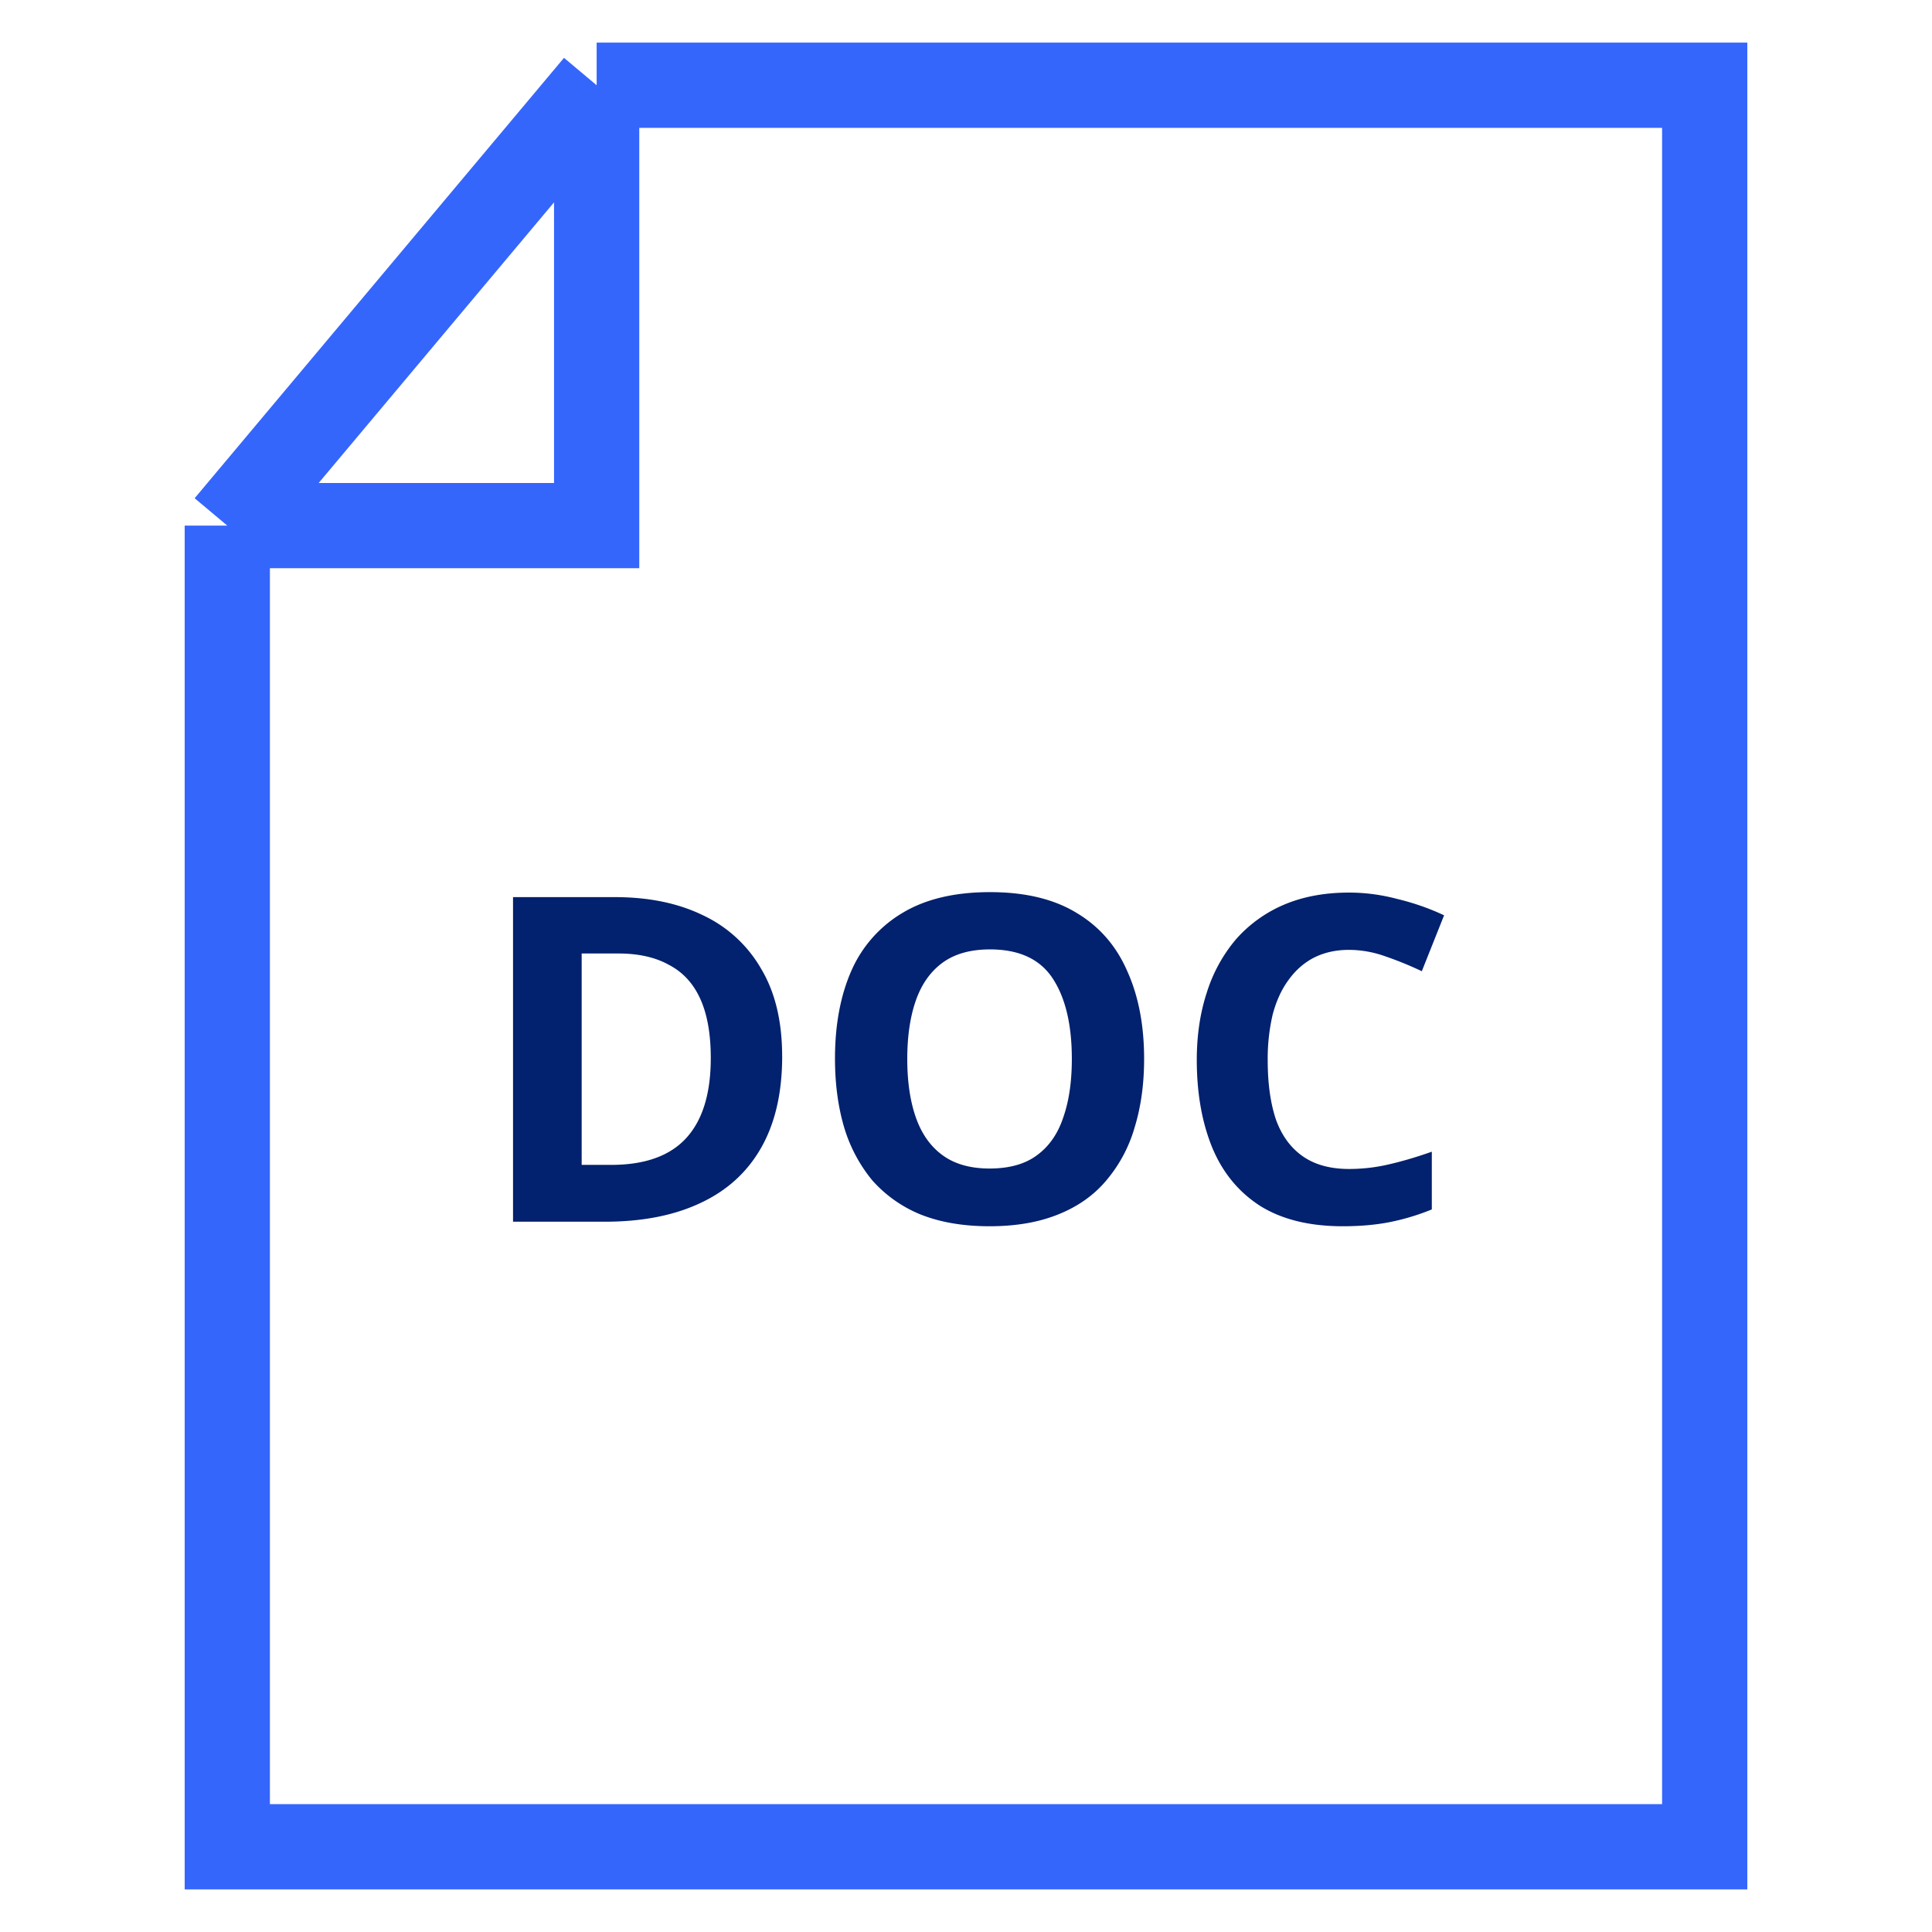 <svg xmlns="http://www.w3.org/2000/svg" width="68" height="68" fill="none"><path d="M21 3h39v62H8V18.5M21 3 8 18.5M21 3v15.5H8" stroke="#3566FC" stroke-width="3"/><path d="M27.53 37.176c0 1.28-.246 2.352-.737 3.216-.49.864-1.205 1.515-2.144 1.952-.928.437-2.048.656-3.36.656h-3.232V31.576h3.584c1.195 0 2.23.213 3.104.64a4.623 4.623 0 0 1 2.048 1.888c.49.821.736 1.845.736 3.072Zm-2.513.064c0-.843-.122-1.536-.368-2.08-.245-.544-.613-.944-1.104-1.2-.48-.267-1.072-.4-1.776-.4h-1.296V41h1.04c1.184 0 2.064-.315 2.64-.944.576-.63.864-1.568.864-2.816Zm15.252.032c0 .885-.112 1.69-.336 2.416a5.016 5.016 0 0 1-.992 1.856c-.437.523-1.003.923-1.696 1.2-.683.277-1.488.416-2.416.416-.928 0-1.739-.139-2.432-.416a4.577 4.577 0 0 1-1.696-1.2 5.33 5.33 0 0 1-.992-1.872c-.213-.725-.32-1.53-.32-2.416 0-1.184.192-2.213.576-3.088a4.436 4.436 0 0 1 1.792-2.032c.81-.49 1.84-.736 3.088-.736 1.237 0 2.256.245 3.056.736.8.48 1.392 1.163 1.776 2.048.395.875.592 1.904.592 3.088Zm-8.336 0c0 .8.101 1.488.304 2.064.203.576.517 1.019.944 1.328.427.31.976.464 1.648.464.693 0 1.248-.155 1.664-.464.427-.31.736-.752.928-1.328.203-.576.304-1.264.304-2.064 0-1.205-.224-2.15-.672-2.832-.448-.683-1.184-1.024-2.208-1.024-.683 0-1.237.155-1.664.464-.427.31-.741.752-.944 1.328-.203.576-.304 1.264-.304 2.064Zm15.55-3.84c-.458 0-.869.09-1.232.272-.352.181-.65.443-.896.784-.245.33-.432.736-.56 1.216a6.82 6.82 0 0 0-.176 1.616c0 .81.096 1.504.288 2.08.203.565.518.997.944 1.296.427.299.971.448 1.632.448.47 0 .934-.053 1.392-.16.47-.107.976-.256 1.52-.448v2.032a8.137 8.137 0 0 1-1.488.448c-.49.096-1.04.144-1.648.144-1.173 0-2.144-.24-2.912-.72-.757-.49-1.317-1.173-1.68-2.048-.362-.885-.544-1.915-.544-3.088 0-.864.118-1.653.352-2.368a5.387 5.387 0 0 1 1.024-1.872 4.699 4.699 0 0 1 1.68-1.216c.672-.288 1.44-.432 2.304-.432.566 0 1.131.075 1.696.224.576.139 1.126.33 1.648.576l-.784 1.968a12.222 12.222 0 0 0-1.296-.528 3.81 3.81 0 0 0-1.264-.224Z" fill="#02216E"/></svg>